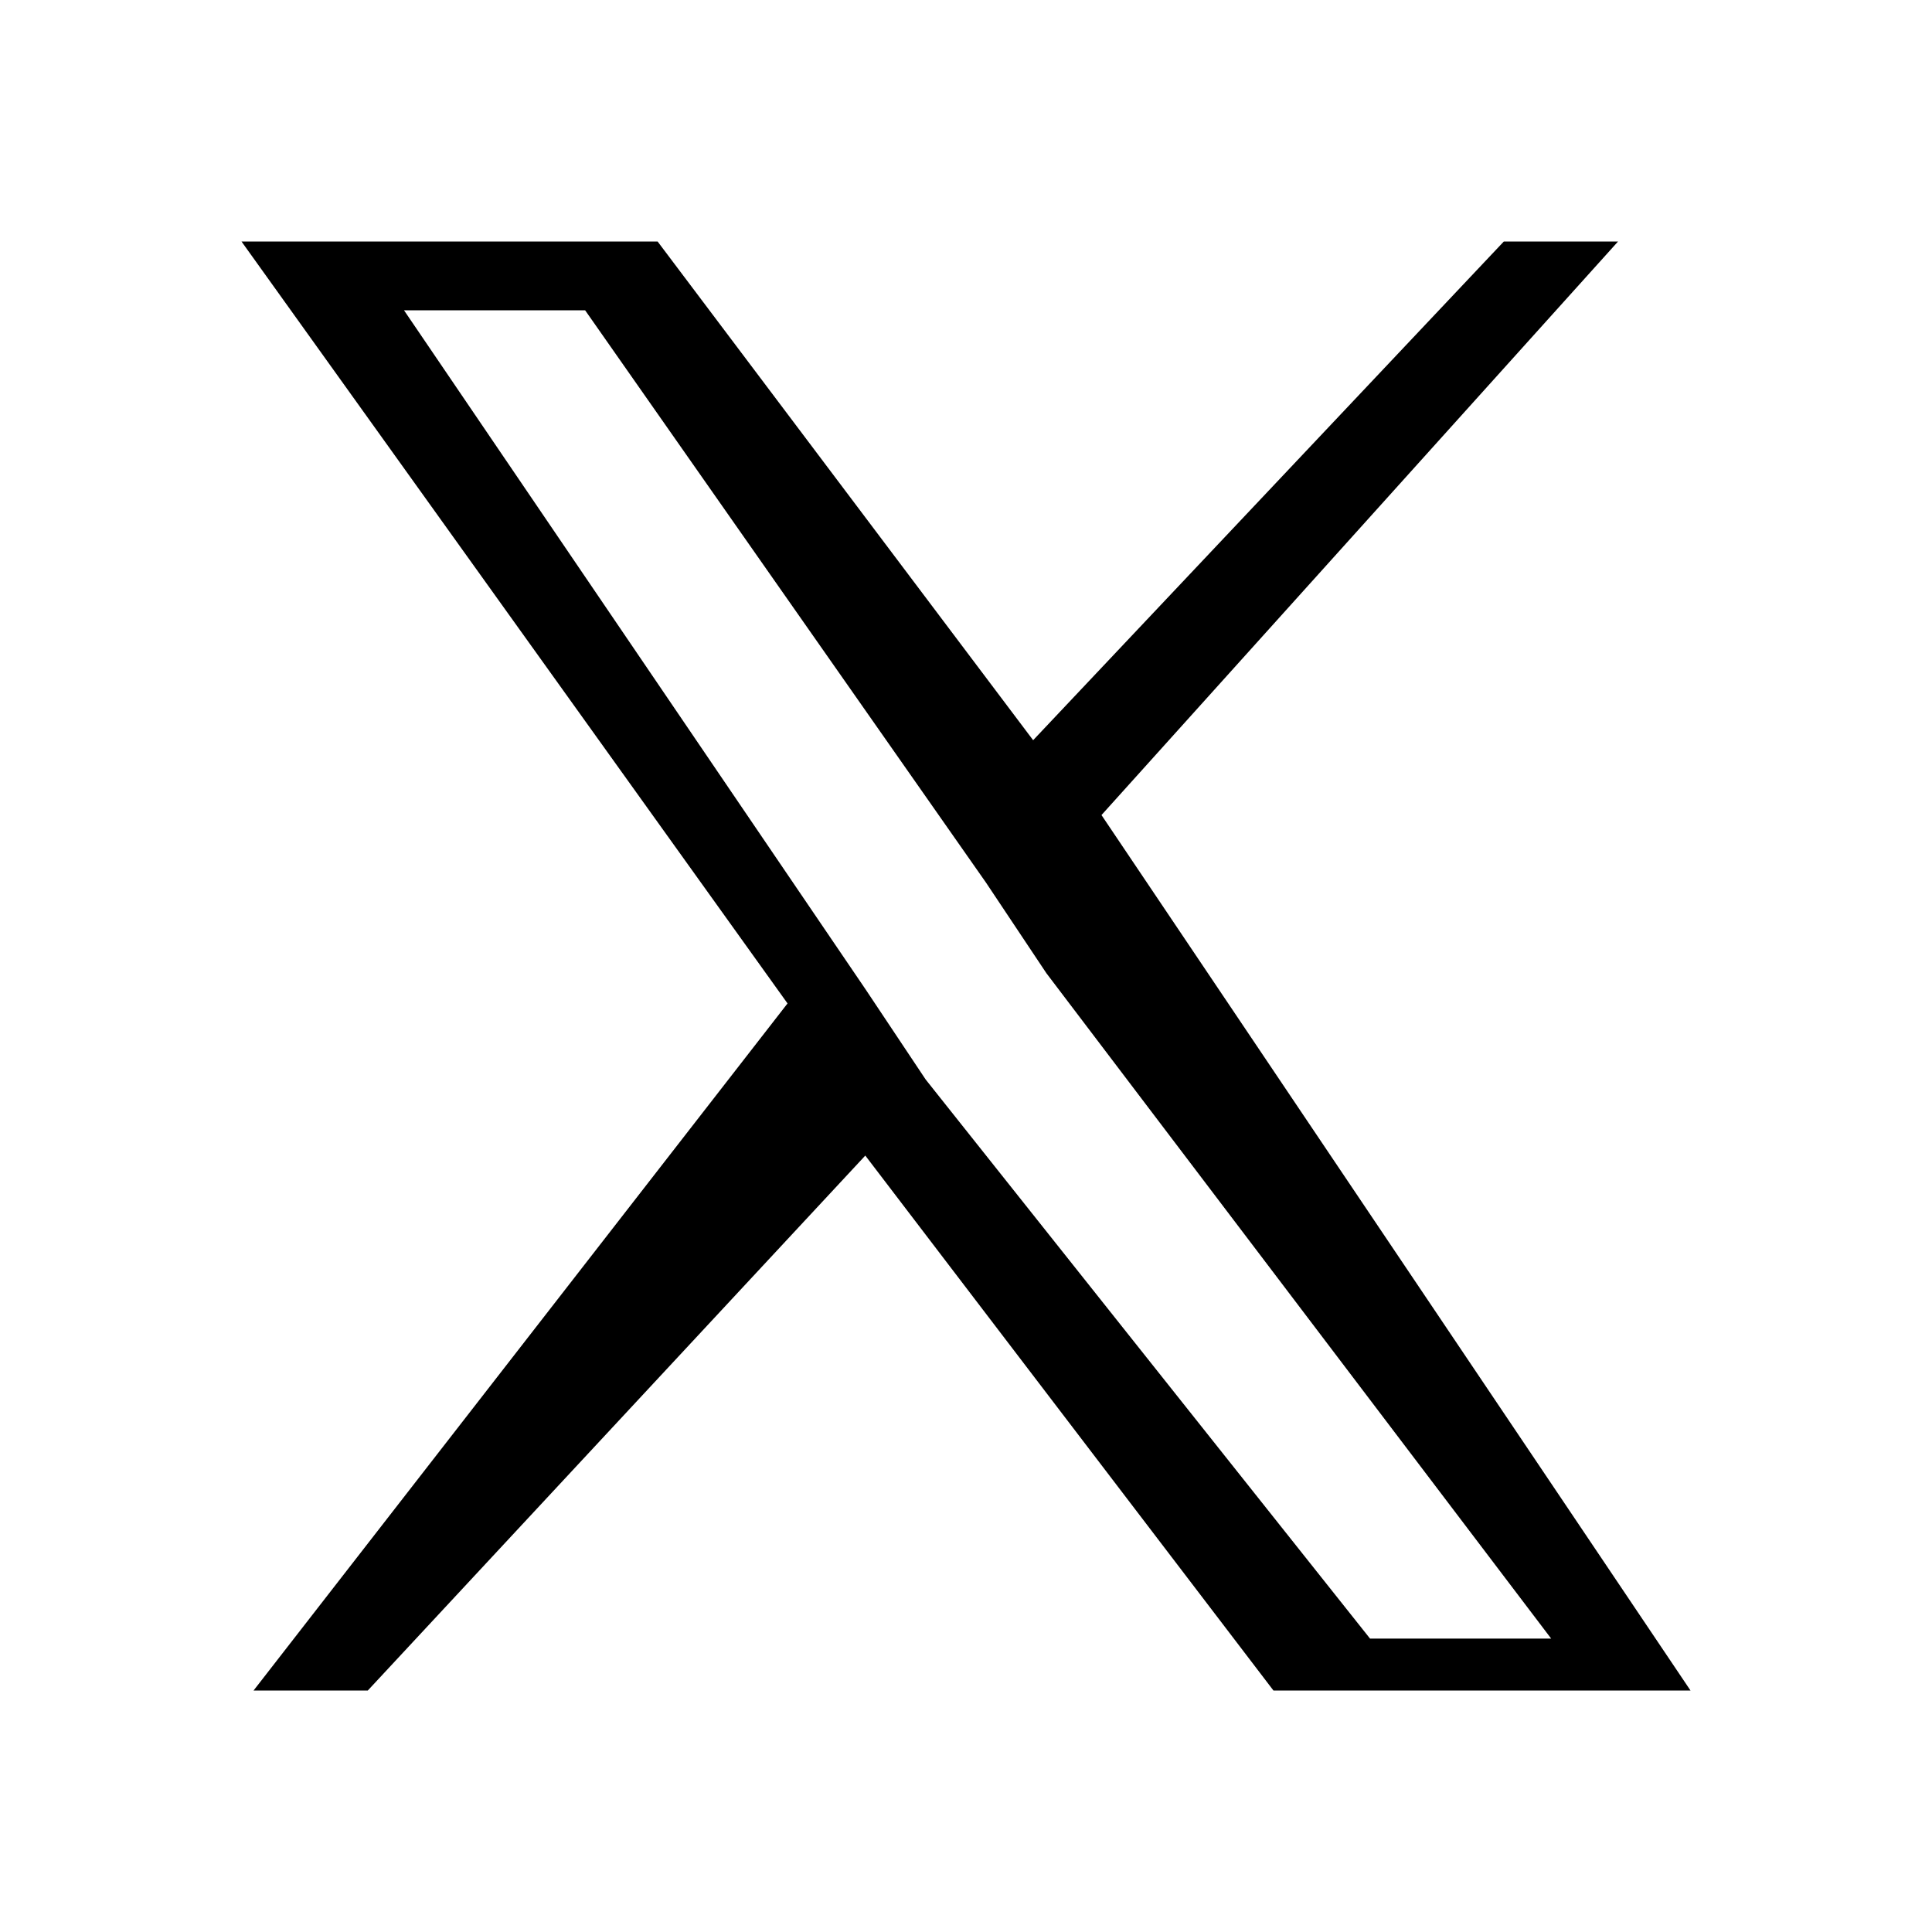 <svg width="32" height="32" viewBox="0 0 32 32" fill="none" xmlns="http://www.w3.org/2000/svg">
  <path d="M18.244 13.5L26.8 4H24.908L17.112 12.26L10.892 4H4L13.044 16.62L4.2 28H6.092L14.332 19.14L21.092 28H28L18.244 13.5ZM15.332 17.88L14.332 16.38L6.692 5.14H9.692L16.332 14.62L17.332 16.12L25.692 27.14H22.692L15.332 17.88Z" fill="currentColor"/>
</svg>
